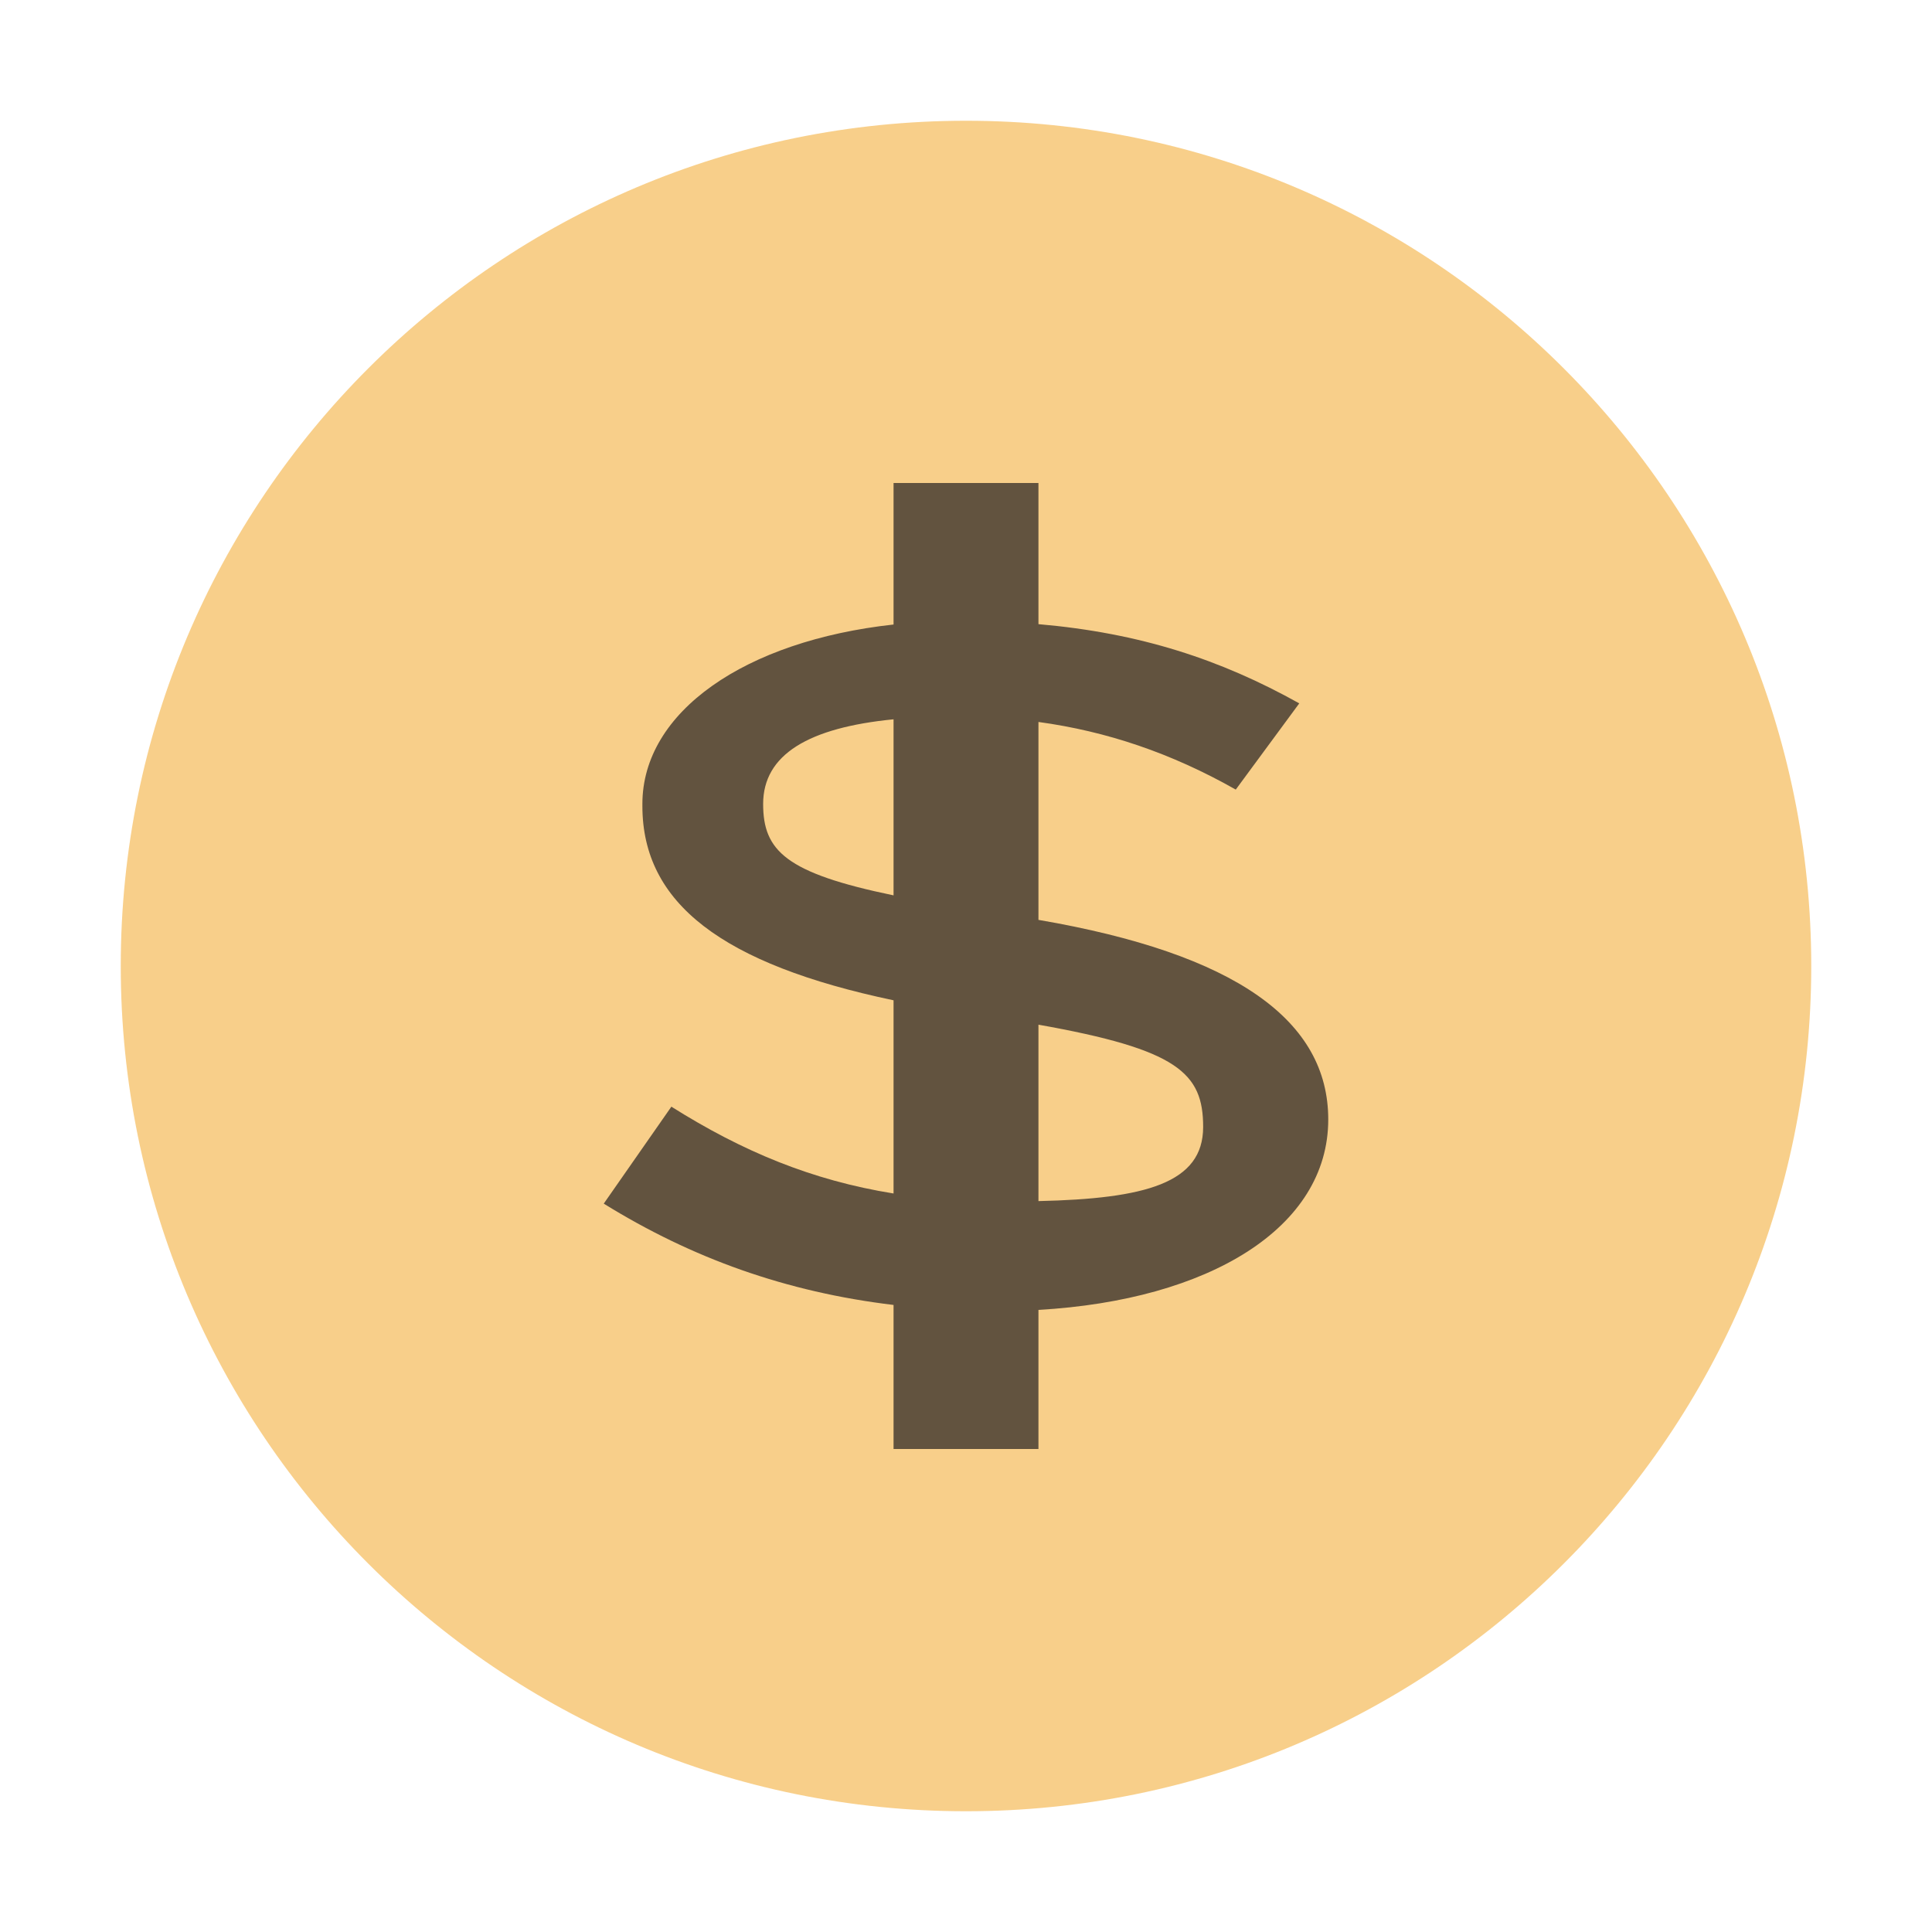 <!-- Copyright 2000-2021 JetBrains s.r.o. Use of this source code is governed by the Apache 2.0 license that can be found in the LICENSE file. -->
<svg xmlns="http://www.w3.org/2000/svg" width="16" height="16" viewBox="0 0 16 16">
  <g fill="none" fill-rule="evenodd">
    <path fill="#F4AF3D" fill-opacity=".6" d="M15,8 C15,11.866 11.866,15 8,15 C4.134,15 1,11.866 1,8 C1,4.134 4.134,1 8,1 C11.866,1 15,4.134 15,8" />
    <path fill="#231F20" fill-opacity=".7" d="M2.4,5.884 L2.4,4.284 C0.98,3.985 0.32,3.48 0.32,2.675 L0.32,2.658 C0.32,1.895 1.169,1.307 2.4,1.172 L2.4,0 L3.6,0 L3.6,1.169 C4.441,1.242 5.108,1.461 5.76,1.825 L5.234,2.539 C4.699,2.236 4.164,2.056 3.6,1.979 L3.6,3.618 C5.239,3.899 6,4.454 6,5.271 C6,6.169 5.013,6.767 3.6,6.848 L3.6,8 L2.4,8 L2.4,6.807 C1.509,6.7 0.732,6.421 4.4408921e-16,5.968 L0.56,5.165 C1.15,5.536 1.723,5.775 2.4,5.884 Z M3.6,5.947 C4.485,5.927 4.964,5.799 4.964,5.333 C4.964,4.886 4.754,4.691 3.6,4.486 L3.6,5.947 Z M2.4,1.957 C1.696,2.026 1.32,2.249 1.32,2.658 C1.32,3.045 1.506,3.23 2.4,3.415 L2.4,1.957 Z" transform="translate(5 4)" />
  </g>
</svg>
